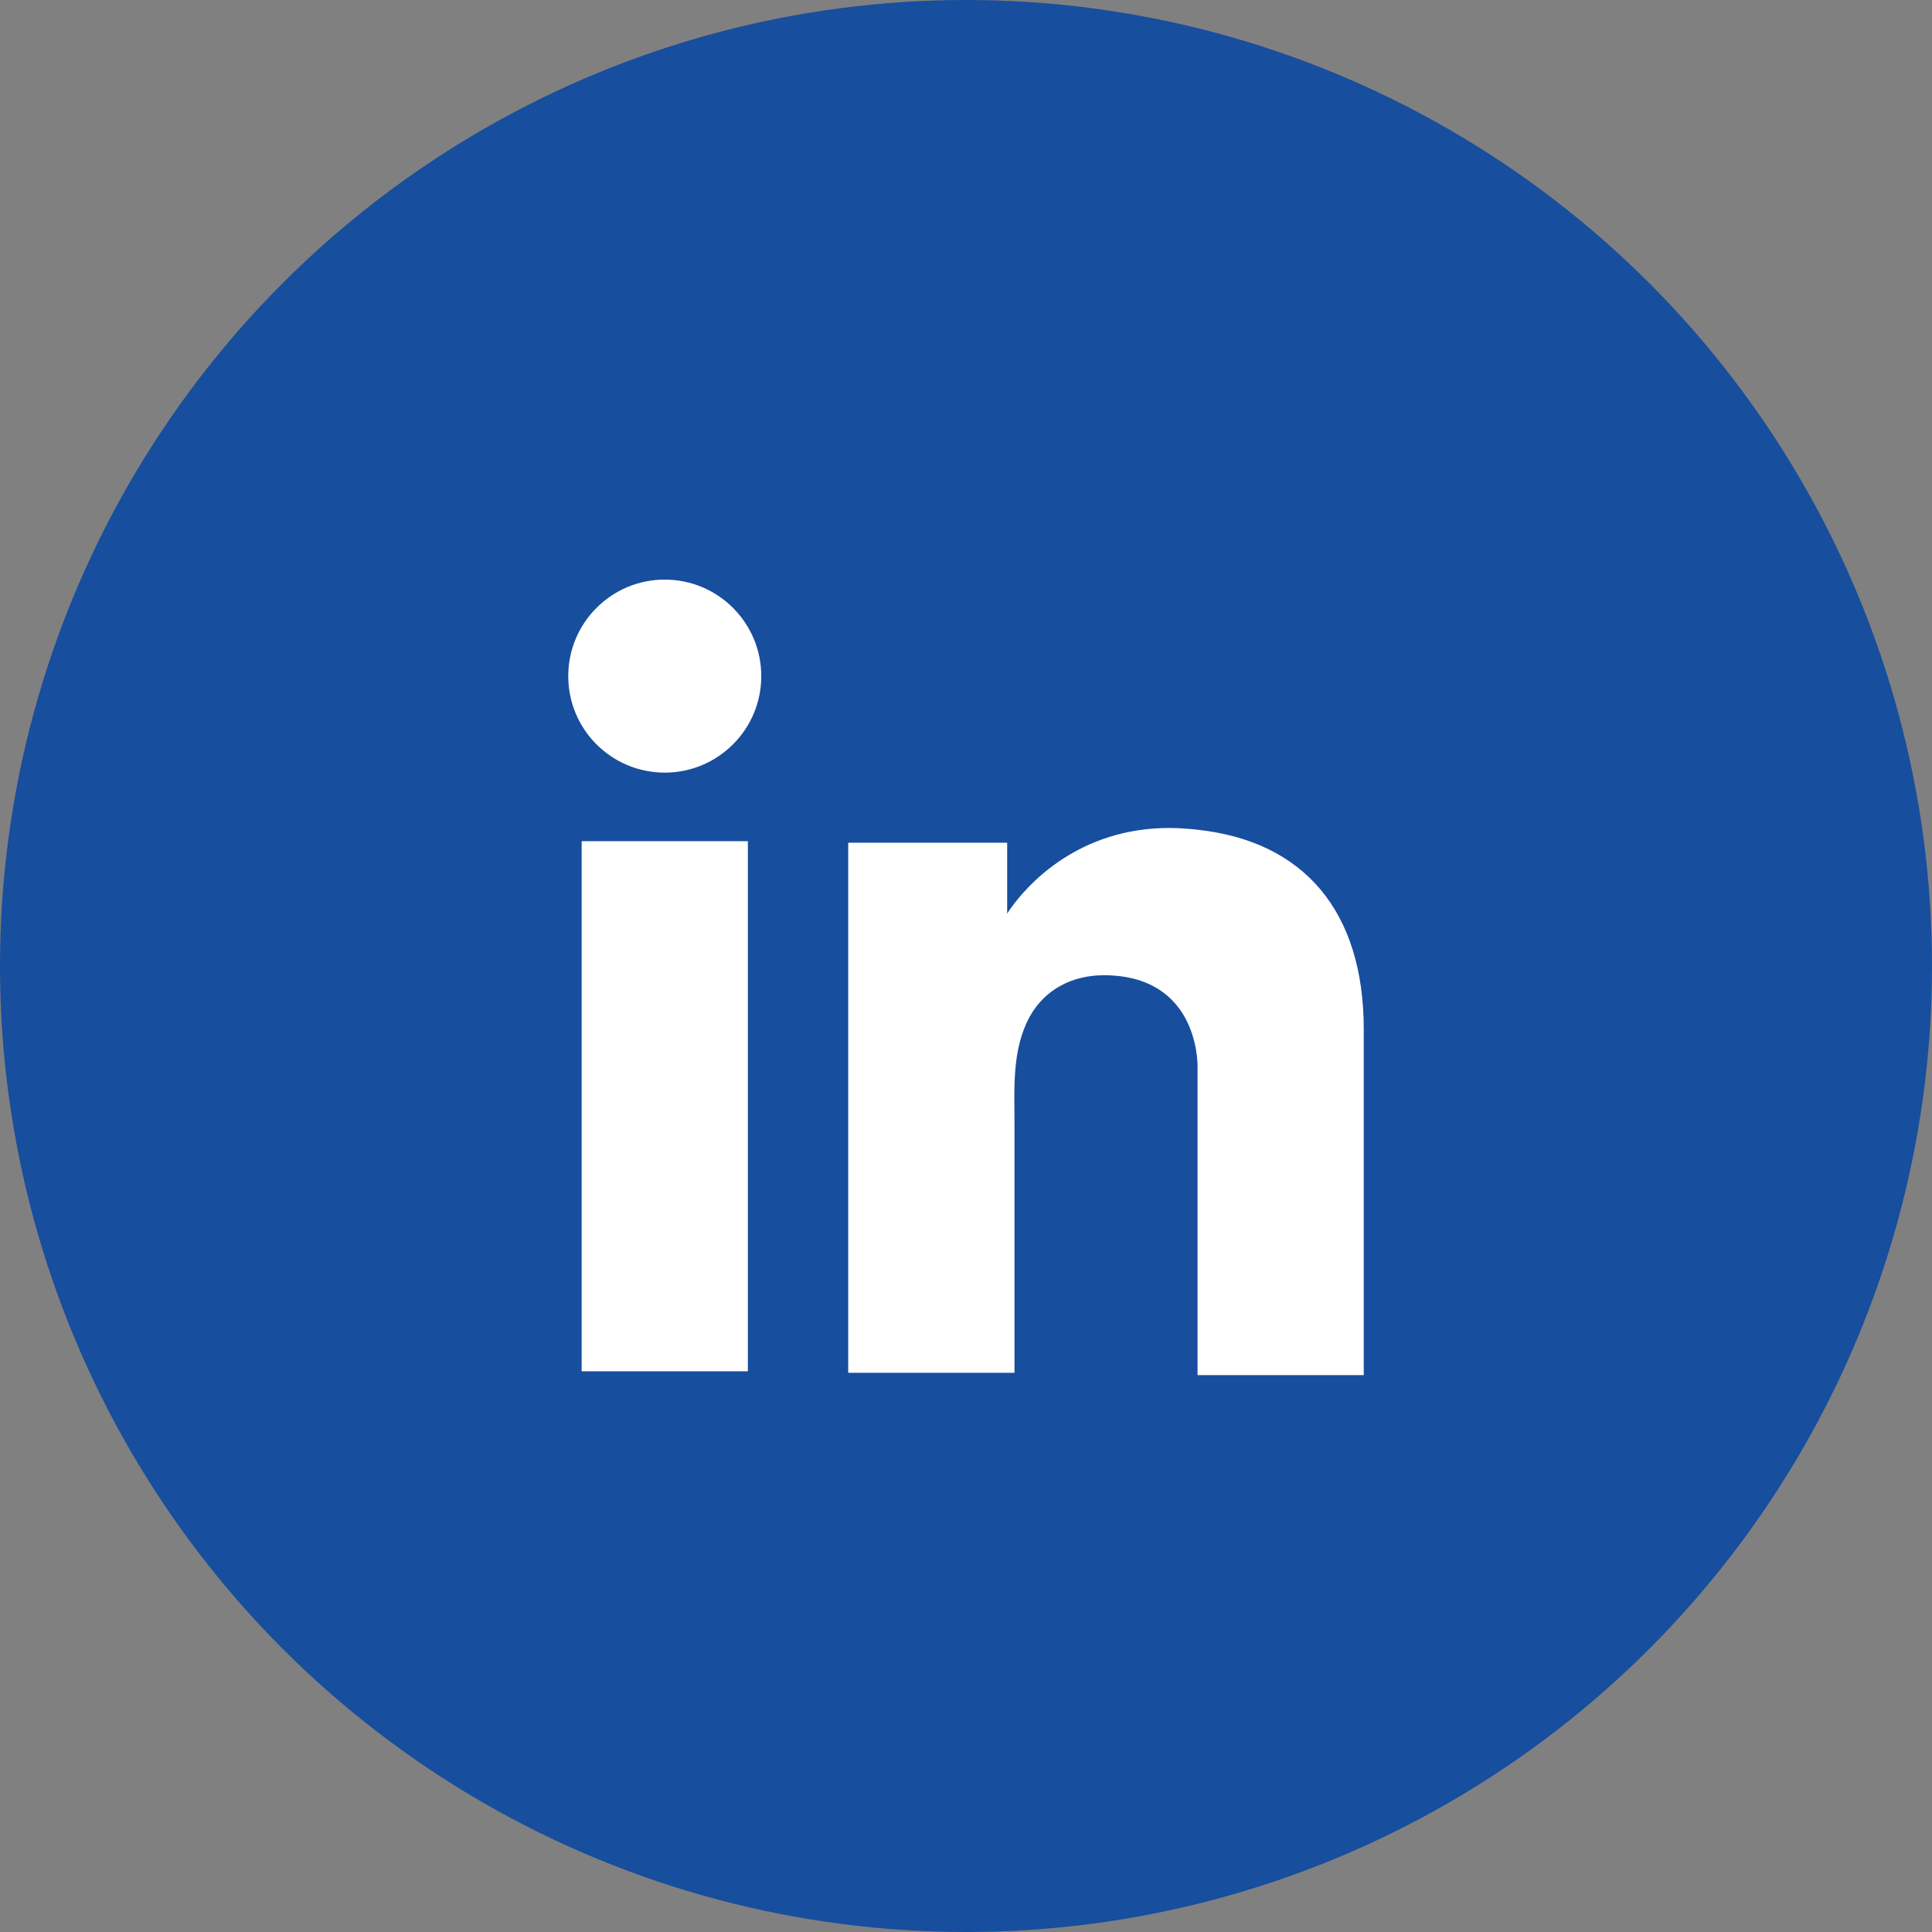 <svg xmlns="http://www.w3.org/2000/svg" width="32" height="32" viewBox="0 0 32 32" fill="none"><rect x="0" y="0" width="32" height="32" fill="#808080" stroke="none"/><circle cx="16" cy="16" r="16" fill="#174E9E"></circle><path d="M12.387 13.933H9.634V22.713H12.387V13.933Z" fill="white"></path><path d="M19.835 13.743C19.733 13.73 19.626 13.724 19.518 13.717C17.976 13.654 17.107 14.567 16.803 14.961C16.72 15.069 16.682 15.132 16.682 15.132V13.958H14.049V22.738H16.682H16.803C16.803 21.844 16.803 20.956 16.803 20.061C16.803 19.579 16.803 19.097 16.803 18.615C16.803 18.018 16.758 17.384 17.056 16.838C17.31 16.382 17.767 16.153 18.281 16.153C19.803 16.153 19.835 17.53 19.835 17.657C19.835 17.663 19.835 17.67 19.835 17.67V22.776H22.588V17.048C22.588 15.088 21.592 13.933 19.835 13.743Z" fill="white"></path><path d="M11.01 12.797C11.893 12.797 12.609 12.082 12.609 11.199C12.609 10.316 11.893 9.6 11.01 9.6C10.127 9.6 9.412 10.316 9.412 11.199C9.412 12.082 10.127 12.797 11.01 12.797Z" fill="white"></path></svg>